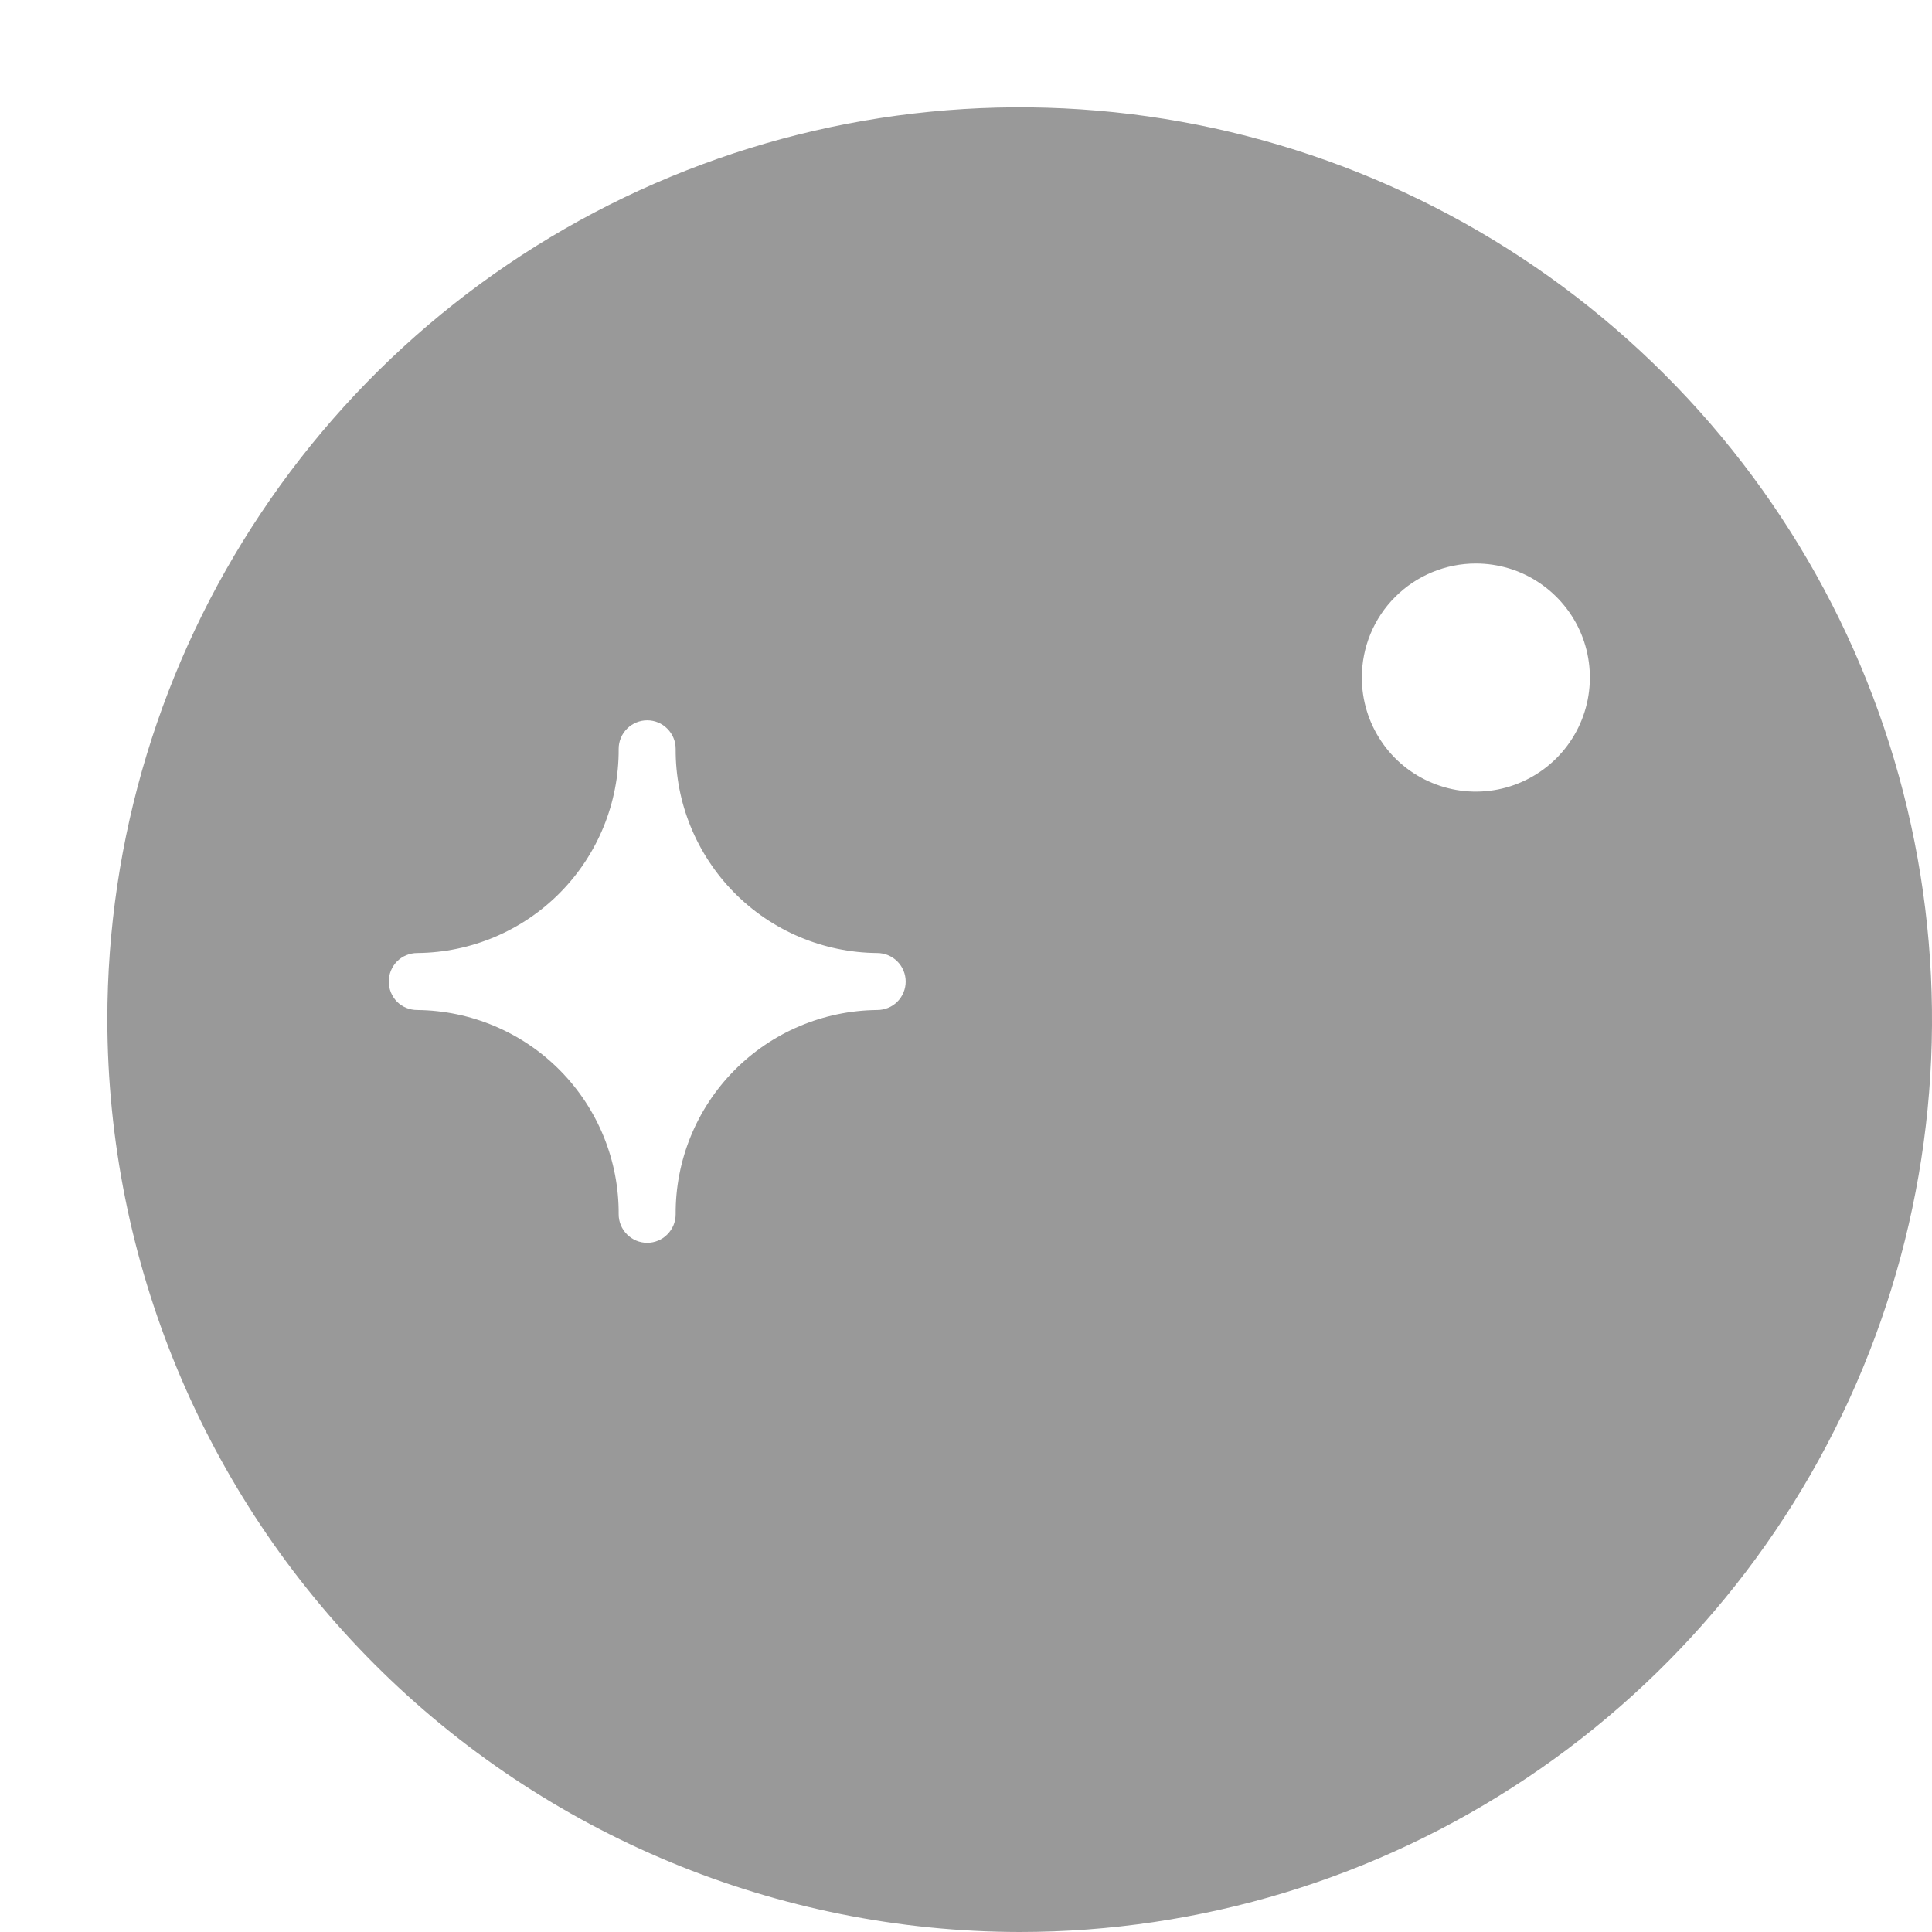 <?xml version="1.0" encoding="UTF-8"?> <svg xmlns="http://www.w3.org/2000/svg" width="18" height="18" viewBox="0 0 18 18" fill="none"><path d="M9.5 18C11.181 18 12.825 17.502 14.222 16.567C15.62 15.633 16.71 14.306 17.353 12.753C17.996 11.2 18.165 9.491 17.837 7.842C17.509 6.193 16.699 4.678 15.51 3.49C14.322 2.301 12.807 1.491 11.158 1.163C9.509 0.835 7.8 1.004 6.247 1.647C4.694 2.29 3.366 3.38 2.433 4.778C1.499 6.175 1 7.819 1 9.5C1.003 11.754 1.899 13.914 3.492 15.508C5.086 17.101 7.246 17.997 9.5 18ZM13.75 5.25C13.96 5.25 14.166 5.312 14.34 5.429C14.515 5.546 14.651 5.712 14.732 5.906C14.812 6.1 14.833 6.314 14.792 6.52C14.751 6.726 14.65 6.915 14.501 7.064C14.353 7.212 14.163 7.314 13.957 7.355C13.751 7.396 13.537 7.375 13.343 7.294C13.149 7.214 12.983 7.078 12.867 6.903C12.75 6.728 12.688 6.523 12.688 6.312C12.688 6.031 12.799 5.76 12.999 5.561C13.198 5.362 13.468 5.25 13.75 5.25ZM3.887 8.879C4.388 8.875 4.867 8.673 5.219 8.316C5.571 7.959 5.767 7.478 5.764 6.977C5.764 6.906 5.792 6.839 5.842 6.789C5.892 6.739 5.959 6.711 6.03 6.711C6.1 6.711 6.168 6.739 6.217 6.789C6.267 6.839 6.295 6.906 6.295 6.977C6.292 7.478 6.488 7.959 6.84 8.316C7.192 8.673 7.671 8.875 8.172 8.879C8.242 8.879 8.31 8.907 8.36 8.957C8.41 9.007 8.438 9.074 8.438 9.145C8.438 9.215 8.41 9.283 8.36 9.333C8.31 9.383 8.242 9.41 8.172 9.41C7.671 9.415 7.192 9.617 6.84 9.974C6.488 10.331 6.292 10.812 6.295 11.313C6.295 11.384 6.267 11.451 6.217 11.501C6.168 11.551 6.1 11.579 6.03 11.579C5.959 11.579 5.892 11.551 5.842 11.501C5.792 11.451 5.764 11.384 5.764 11.313C5.767 10.812 5.571 10.331 5.219 9.974C4.867 9.617 4.388 9.415 3.887 9.41C3.817 9.41 3.749 9.383 3.699 9.333C3.65 9.283 3.622 9.215 3.622 9.145C3.622 9.074 3.65 9.007 3.699 8.957C3.749 8.907 3.817 8.879 3.887 8.879Z" fill="#999999"></path></svg> 